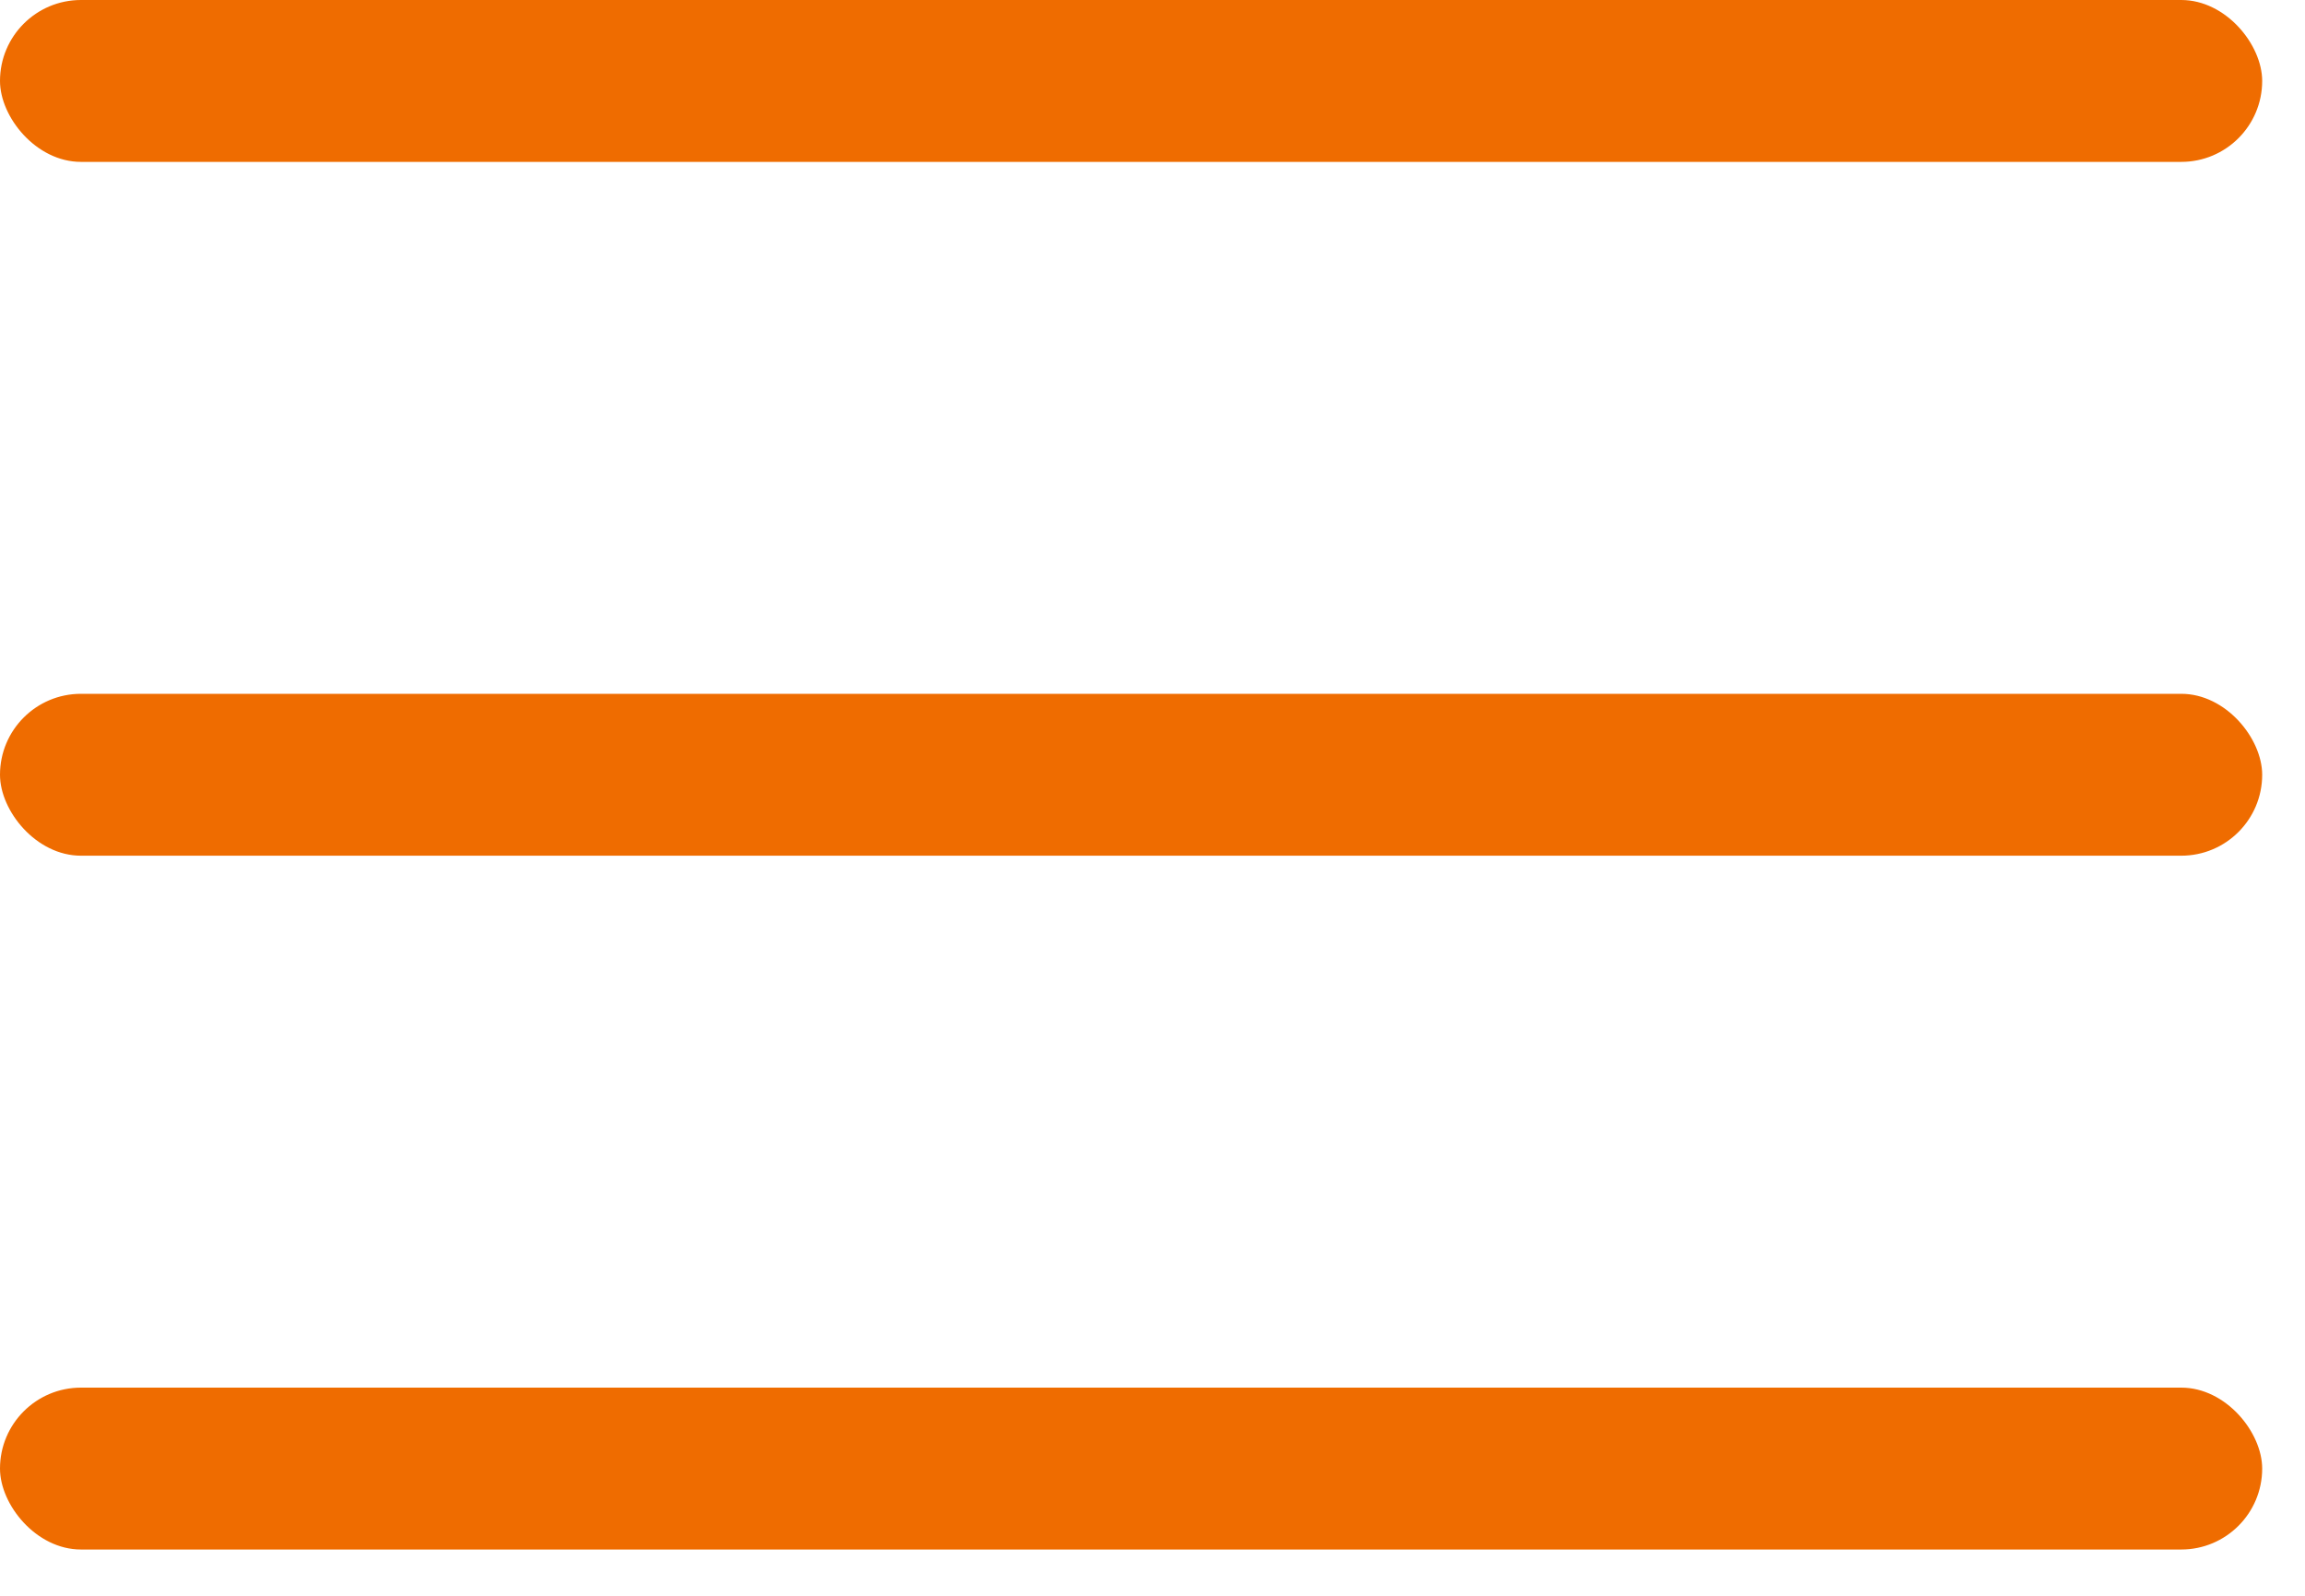 <svg width="26" height="18" viewBox="0 0 26 18" fill="none" xmlns="http://www.w3.org/2000/svg">
<rect width="25.517" height="1.826" rx="0.913" fill="#EF6C00"/>
<rect y="7.826" width="25.517" height="1.826" rx="0.913" fill="#EF6C00"/>
<rect y="15.652" width="25.517" height="1.826" rx="0.913" fill="#EF6C00"/>
</svg>

